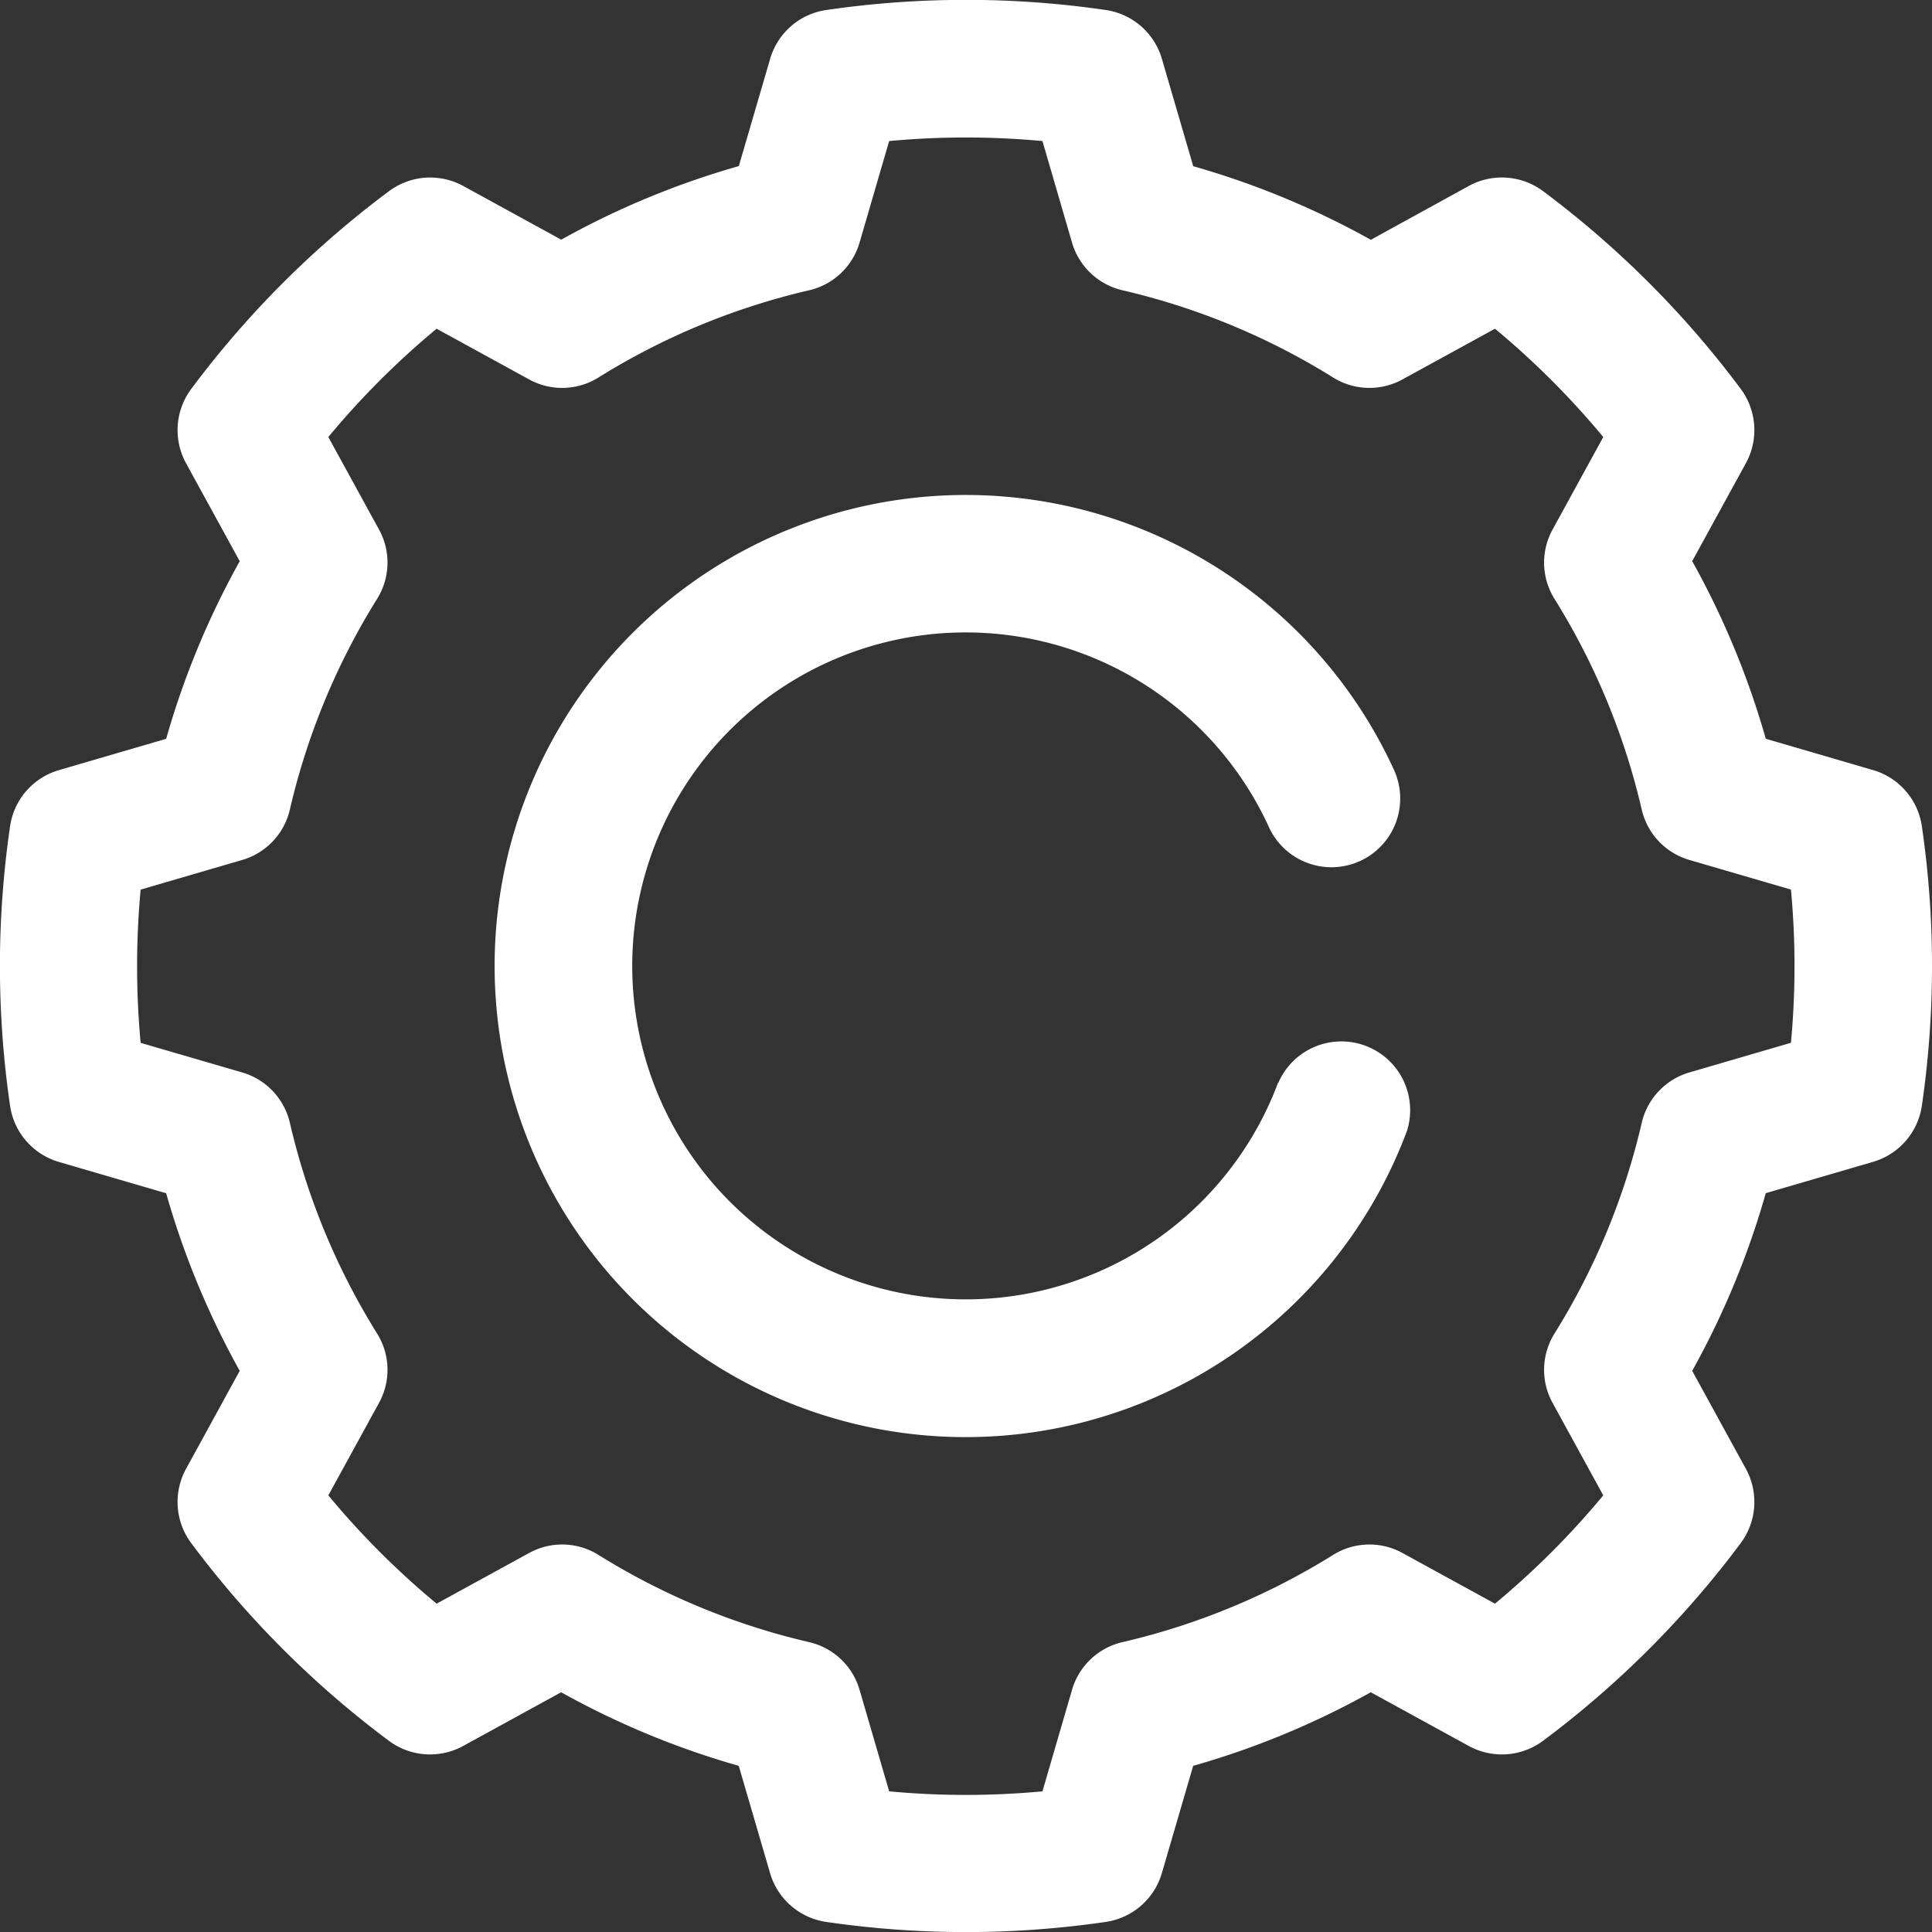 <svg xmlns="http://www.w3.org/2000/svg" width="28.545" height="28.545" viewBox="0 0 28.545 28.545">
  <rect x="0" y="0" width="28.545" height="28.545" fill="#333333" stroke="none"/>
  <path id="noun-setting-5660563" d="M122.165,34.123l.463,1.586a12.284,12.284,0,0,1,2.624,1.087L126.7,36a1.019,1.019,0,0,1,1.095.076A14.327,14.327,0,0,1,130.718,39a1.019,1.019,0,0,1,.076,1.095L130,41.544a12.283,12.283,0,0,1,1.087,2.624l1.586.463a1.016,1.016,0,0,1,.72.828,14.289,14.289,0,0,1,0,4.132,1.016,1.016,0,0,1-.72.828l-1.586.463A12.283,12.283,0,0,1,130,53.507l.794,1.449a1.019,1.019,0,0,1-.076,1.095,14.327,14.327,0,0,1-2.923,2.923,1.019,1.019,0,0,1-1.095.076l-1.449-.794a12.284,12.284,0,0,1-2.624,1.087l-.463,1.586a1.016,1.016,0,0,1-.828.72,14.29,14.29,0,0,1-4.132,0,1.016,1.016,0,0,1-.828-.72l-.463-1.586a12.284,12.284,0,0,1-2.624-1.087l-1.449.794a1.019,1.019,0,0,1-1.095-.076,14.328,14.328,0,0,1-2.923-2.923,1.019,1.019,0,0,1-.076-1.095l.794-1.449a12.284,12.284,0,0,1-1.087-2.624l-1.586-.463a1.016,1.016,0,0,1-.72-.828,14.29,14.29,0,0,1,0-4.132,1.016,1.016,0,0,1,.72-.828l1.586-.463a12.284,12.284,0,0,1,1.087-2.624l-.794-1.449A1.019,1.019,0,0,1,107.823,39a14.327,14.327,0,0,1,2.923-2.923A1.019,1.019,0,0,1,111.841,36l1.449.794a12.284,12.284,0,0,1,2.624-1.087l.463-1.586a1.016,1.016,0,0,1,.828-.72,14.29,14.29,0,0,1,4.132,0A1.016,1.016,0,0,1,122.165,34.123ZM120.4,35.337a12.233,12.233,0,0,0-2.265,0l-.437,1.5a1.014,1.014,0,0,1-.746.705,10.269,10.269,0,0,0-3.111,1.288,1.012,1.012,0,0,1-1.025.029l-1.367-.749a12.167,12.167,0,0,0-1.6,1.6l.749,1.367a1.012,1.012,0,0,1-.029,1.025,10.271,10.271,0,0,0-1.288,3.111,1.014,1.014,0,0,1-.705.746l-1.5.438a12.223,12.223,0,0,0,0,2.264l1.5.437a1.014,1.014,0,0,1,.705.746,10.269,10.269,0,0,0,1.288,3.111,1.012,1.012,0,0,1,.029,1.025l-.749,1.367a12.167,12.167,0,0,0,1.6,1.6l1.367-.749a1.012,1.012,0,0,1,1.025.029,10.271,10.271,0,0,0,3.111,1.288,1.014,1.014,0,0,1,.746.705s.437,1.5.438,1.5a12.223,12.223,0,0,0,2.264,0l.437-1.5a1.014,1.014,0,0,1,.746-.705,10.269,10.269,0,0,0,3.111-1.288,1.012,1.012,0,0,1,1.025-.029l1.367.749a12.168,12.168,0,0,0,1.6-1.6l-.749-1.367a1.012,1.012,0,0,1,.029-1.025,10.271,10.271,0,0,0,1.288-3.111,1.014,1.014,0,0,1,.705-.746l1.5-.438a12.225,12.225,0,0,0,0-2.264l-1.5-.437a1.014,1.014,0,0,1-.705-.746,10.269,10.269,0,0,0-1.288-3.111,1.012,1.012,0,0,1-.029-1.025l.749-1.367a12.169,12.169,0,0,0-1.6-1.6l-1.367.749a1.012,1.012,0,0,1-1.025-.029,10.271,10.271,0,0,0-3.111-1.288,1.014,1.014,0,0,1-.746-.705Zm3.485,13.914a1.016,1.016,0,0,1,1.9.713,6.96,6.96,0,1,1-.2-5.355,1.016,1.016,0,1,1-1.844.853,4.927,4.927,0,1,0,.14,3.788Z" transform="translate(-104.998 -33.253)" fill="#fff" fill-rule="evenodd"/>
</svg>
